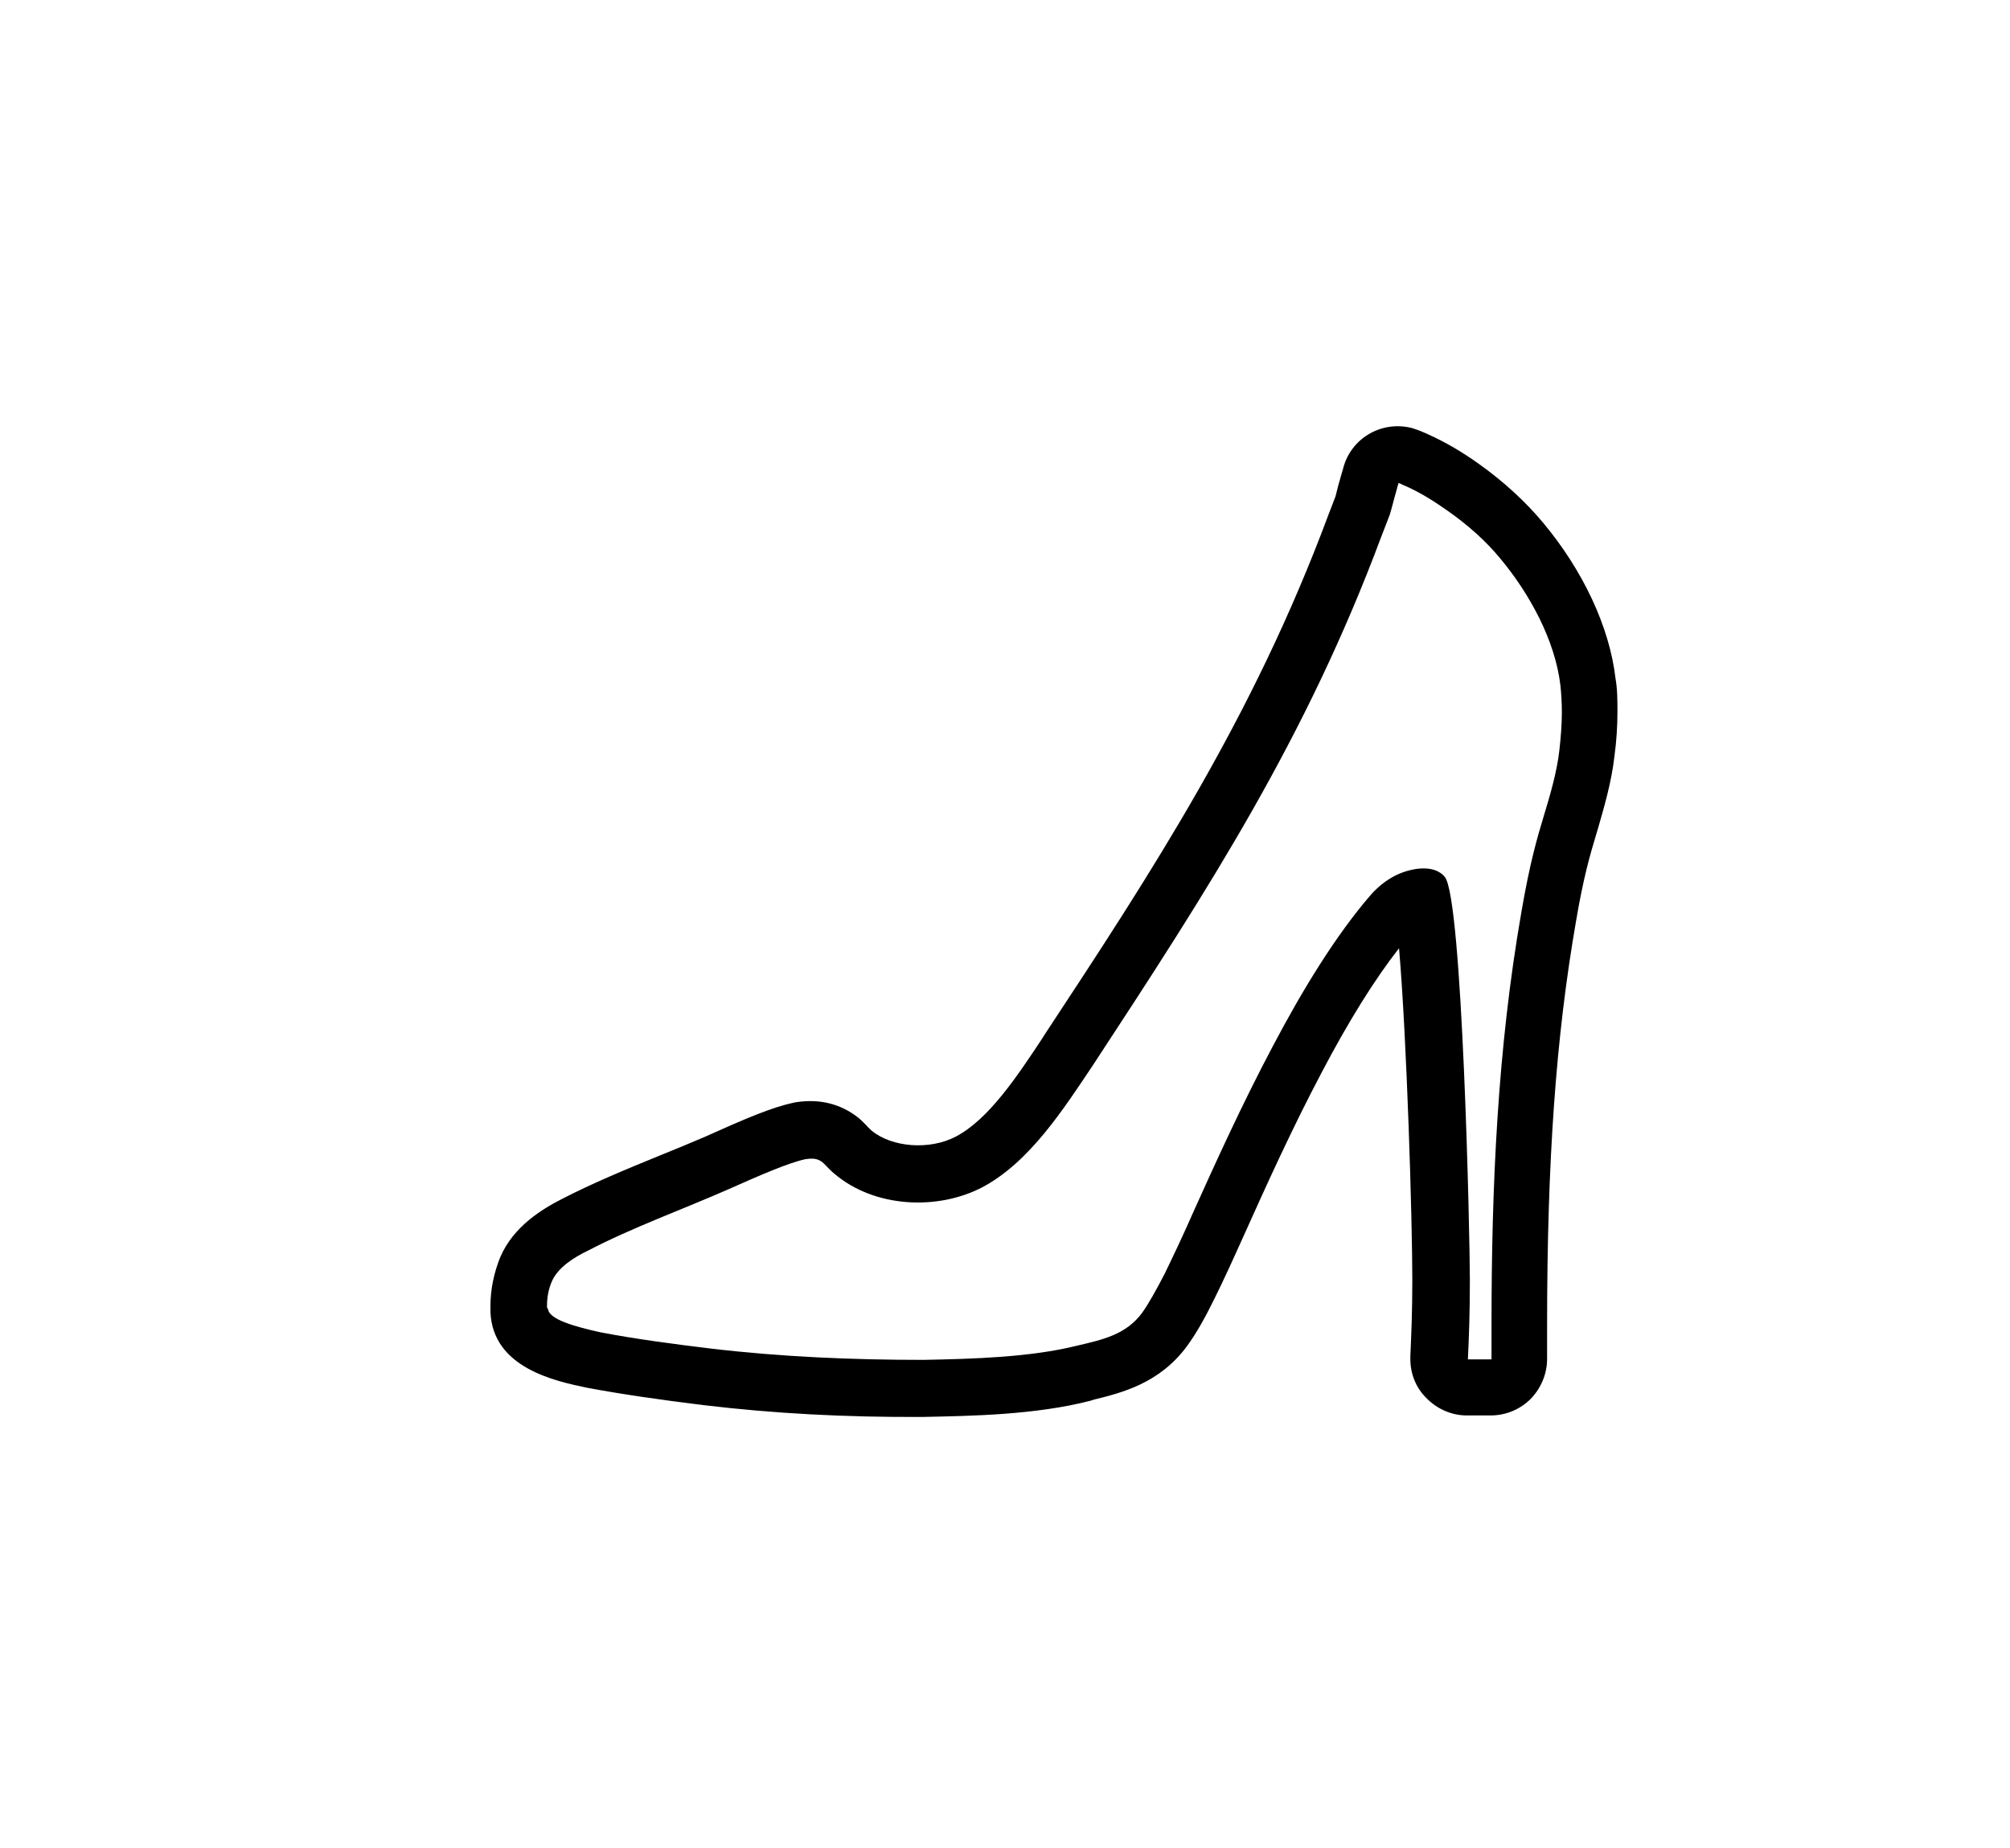 <svg viewBox="0 0 40.86 37.57" xmlns="http://www.w3.org/2000/svg" data-name="Layer 1" id="Layer_1">
  <path d="M11.12,26.55c0-.17.03-.34.1-.5.13-.29.46-.49.73-.62.9-.47,1.93-.84,2.86-1.25.65-.29,1.23-.54,1.56-.61.19-.03.28,0,.37.08.08.08.16.17.24.23.8.67,2.07.74,2.99.26.96-.51,1.65-1.59,2.24-2.47,2.38-3.63,4.34-6.66,5.87-10.76.07-.18.12-.31.17-.44.05-.16.08-.3.13-.47.02-.08.04-.14.05-.18.04.01.08.04.16.07.29.13.56.3.83.49.4.28.78.61,1.09.99.58.7,1.1,1.64,1.21,2.56.02.18.03.37.03.55,0,.25-.02.5-.05.77-.05.45-.19.92-.32,1.35s-.28.94-.45,1.93c-.49,2.8-.61,5.6-.61,8.42v.69h-.48c.02-.44.04-.91.04-1.62,0-.87-.15-7.77-.51-8.19-.23-.28-.73-.17-1.02-.02-.15.08-.31.19-.48.38-.71.82-1.39,1.93-2,3.09-.61,1.15-1.16,2.36-1.61,3.36-.21.48-.41.9-.58,1.25-.17.33-.32.6-.46.8-.33.45-.81.55-1.32.67-.96.24-2.13.27-3.12.29-1.45,0-2.89-.06-4.33-.23-.74-.09-1.51-.19-2.24-.33-.5-.11-1.06-.26-1.07-.48-.02,0-.02-.03-.02-.06M9.97,26.55v.13c.05,1.13,1.3,1.4,1.98,1.54.7.13,1.46.24,2.35.35,1.42.17,2.89.25,4.47.24.97-.02,2.28-.04,3.4-.33l.06-.02c.57-.14,1.34-.33,1.9-1.09.19-.26.37-.58.56-.97.18-.36.38-.8.6-1.29.48-1.07.99-2.19,1.57-3.29.55-1.05,1.08-1.9,1.58-2.54.16,1.85.27,5.55.27,6.74,0,.66-.02,1.1-.04,1.56v.05c0,.3.11.58.32.79.22.23.52.36.83.36h.48c.31,0,.6-.12.82-.34.21-.22.33-.51.33-.81h0v-.69c0-3.34.18-5.87.59-8.22.15-.89.29-1.36.41-1.76l.03-.1c.13-.45.28-.96.34-1.49.04-.3.06-.6.06-.89,0-.23,0-.47-.04-.69-.12-1.04-.66-2.19-1.47-3.16-.35-.42-.79-.83-1.31-1.2-.35-.25-.68-.44-1.01-.59-.11-.05-.22-.1-.36-.14-.62-.15-1.24.22-1.39.84-.02.06-.03.11-.05.17-.01.05-.04.13-.06.22-.01.05-.03.11-.04.16l-.05.13-.1.26c-1.53,4.11-3.58,7.24-5.76,10.55l-.05.08c-.51.77-1.09,1.65-1.76,2-.53.28-1.3.22-1.71-.12-.05-.05-.08-.07-.1-.1l-.07-.07s-.07-.07-.11-.1c-.36-.28-.78-.38-1.25-.31-.02,0-.04.01-.05.01-.44.09-1,.33-1.8.69-.3.13-.62.26-.94.39-.66.27-1.34.55-1.98.88-.39.2-.98.55-1.25,1.18-.13.32-.2.66-.2.99h0Z"></path>
</svg>